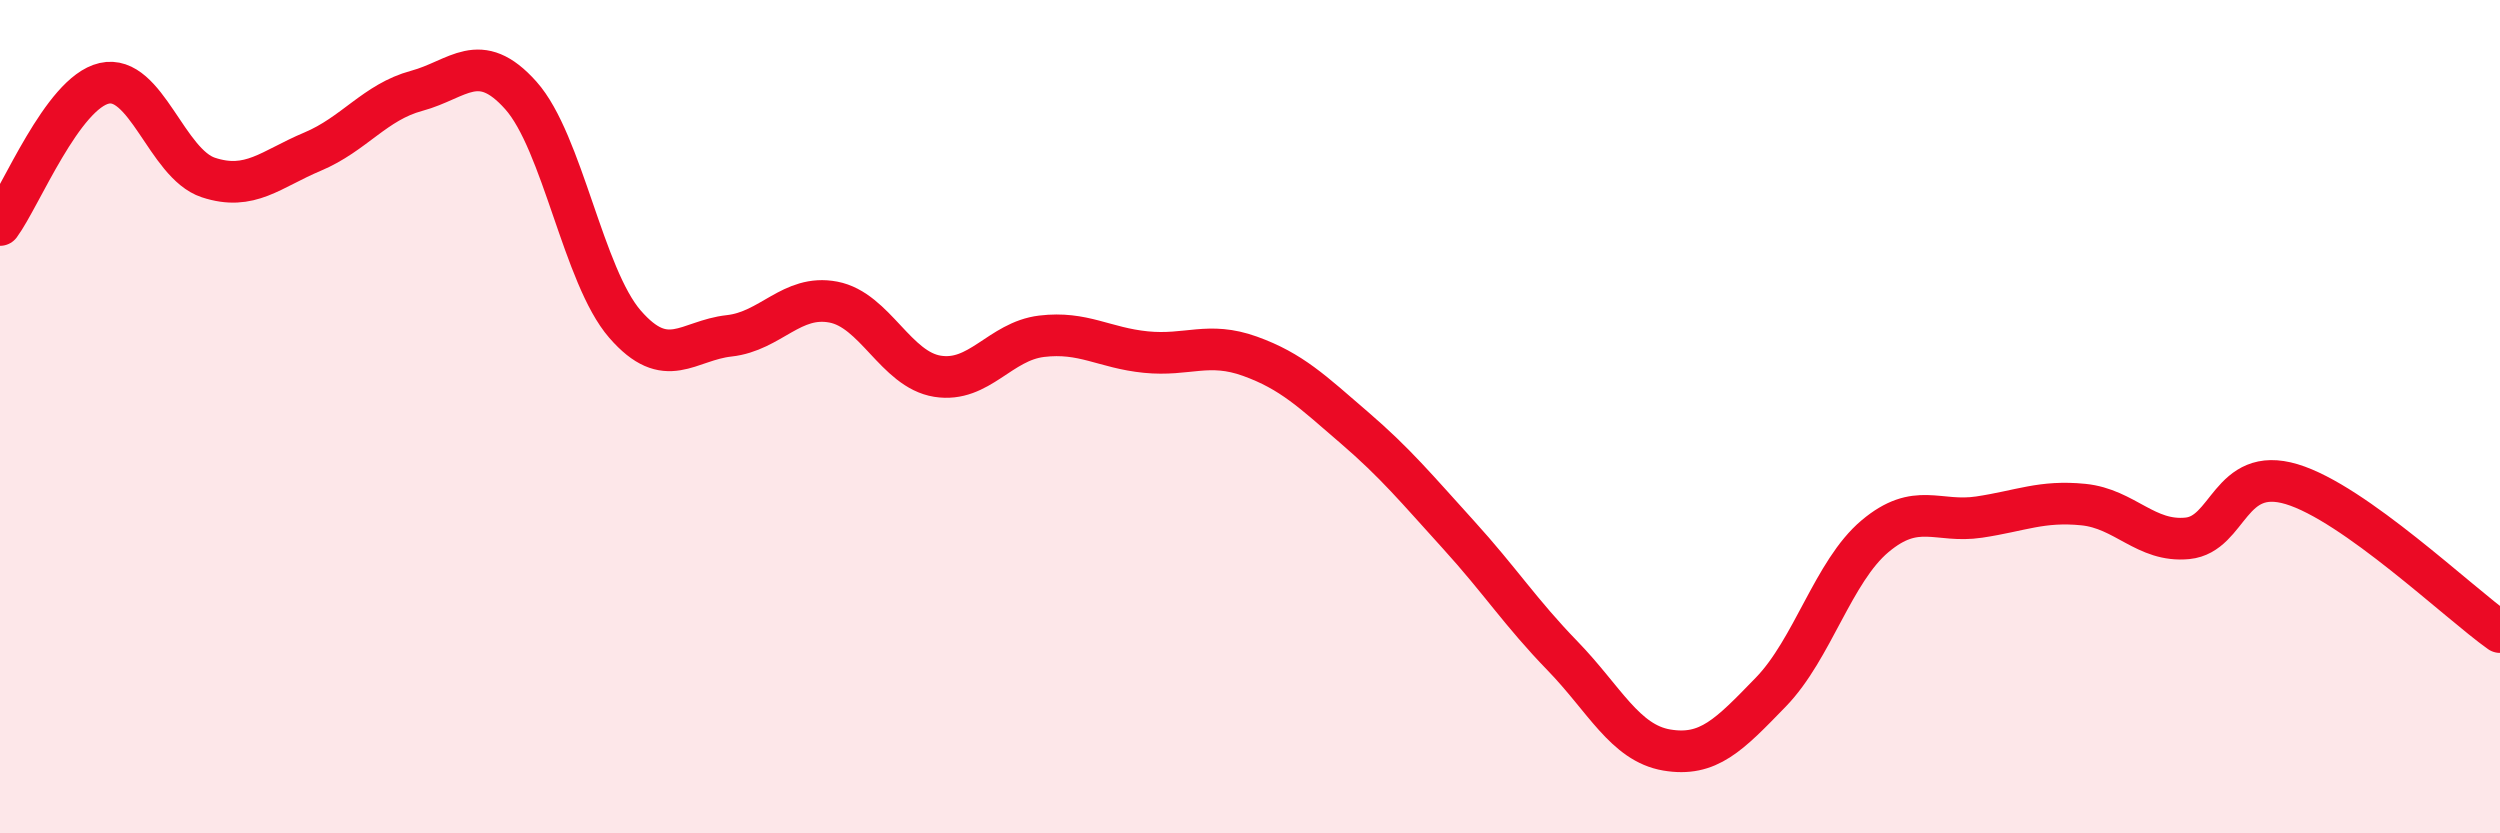 
    <svg width="60" height="20" viewBox="0 0 60 20" xmlns="http://www.w3.org/2000/svg">
      <path
        d="M 0,5.4 C 0.5,4.72 1.5,2.23 2.5,2 C 3.5,1.77 4,3.93 5,4.26 C 6,4.59 6.5,4.06 7.5,3.64 C 8.5,3.22 9,2.45 10,2.18 C 11,1.91 11.5,1.17 12.5,2.29 C 13.5,3.41 14,6.63 15,7.78 C 16,8.93 16.5,8.17 17.5,8.06 C 18.5,7.95 19,7.06 20,7.25 C 21,7.44 21.5,8.87 22.5,9.03 C 23.5,9.19 24,8.19 25,8.07 C 26,7.95 26.5,8.35 27.5,8.45 C 28.5,8.55 29,8.19 30,8.55 C 31,8.91 31.5,9.4 32.5,10.26 C 33.5,11.12 34,11.73 35,12.83 C 36,13.93 36.5,14.71 37.5,15.74 C 38.5,16.77 39,17.83 40,18 C 41,18.17 41.5,17.64 42.5,16.61 C 43.5,15.58 44,13.71 45,12.87 C 46,12.03 46.5,12.56 47.5,12.41 C 48.5,12.26 49,12.01 50,12.11 C 51,12.21 51.5,13.02 52.5,12.92 C 53.5,12.82 53.5,11.17 55,11.62 C 56.5,12.07 59,14.46 60,15.17L60 20L0 20Z"
        fill="#EB0A25"
        opacity="0.1"
        stroke-linecap="round"
        stroke-linejoin="round"
      />
      <path
        d="M 0,5.4 C 0.5,4.72 1.5,2.23 2.5,2 C 3.5,1.77 4,3.93 5,4.26 C 6,4.59 6.5,4.06 7.5,3.64 C 8.5,3.22 9,2.45 10,2.18 C 11,1.91 11.5,1.17 12.5,2.29 C 13.5,3.41 14,6.63 15,7.78 C 16,8.93 16.5,8.17 17.5,8.06 C 18.5,7.95 19,7.06 20,7.25 C 21,7.44 21.5,8.87 22.5,9.03 C 23.5,9.19 24,8.19 25,8.07 C 26,7.95 26.5,8.35 27.5,8.45 C 28.5,8.55 29,8.19 30,8.55 C 31,8.91 31.5,9.4 32.5,10.26 C 33.5,11.12 34,11.73 35,12.83 C 36,13.93 36.5,14.71 37.5,15.74 C 38.5,16.77 39,17.83 40,18 C 41,18.17 41.5,17.64 42.5,16.61 C 43.5,15.58 44,13.71 45,12.87 C 46,12.03 46.5,12.56 47.5,12.41 C 48.5,12.26 49,12.01 50,12.11 C 51,12.21 51.5,13.02 52.5,12.92 C 53.5,12.82 53.5,11.17 55,11.62 C 56.5,12.07 59,14.46 60,15.17"
        stroke="#EB0A25"
        stroke-width="1"
        fill="none"
        stroke-linecap="round"
        stroke-linejoin="round"
      />
    </svg>
  